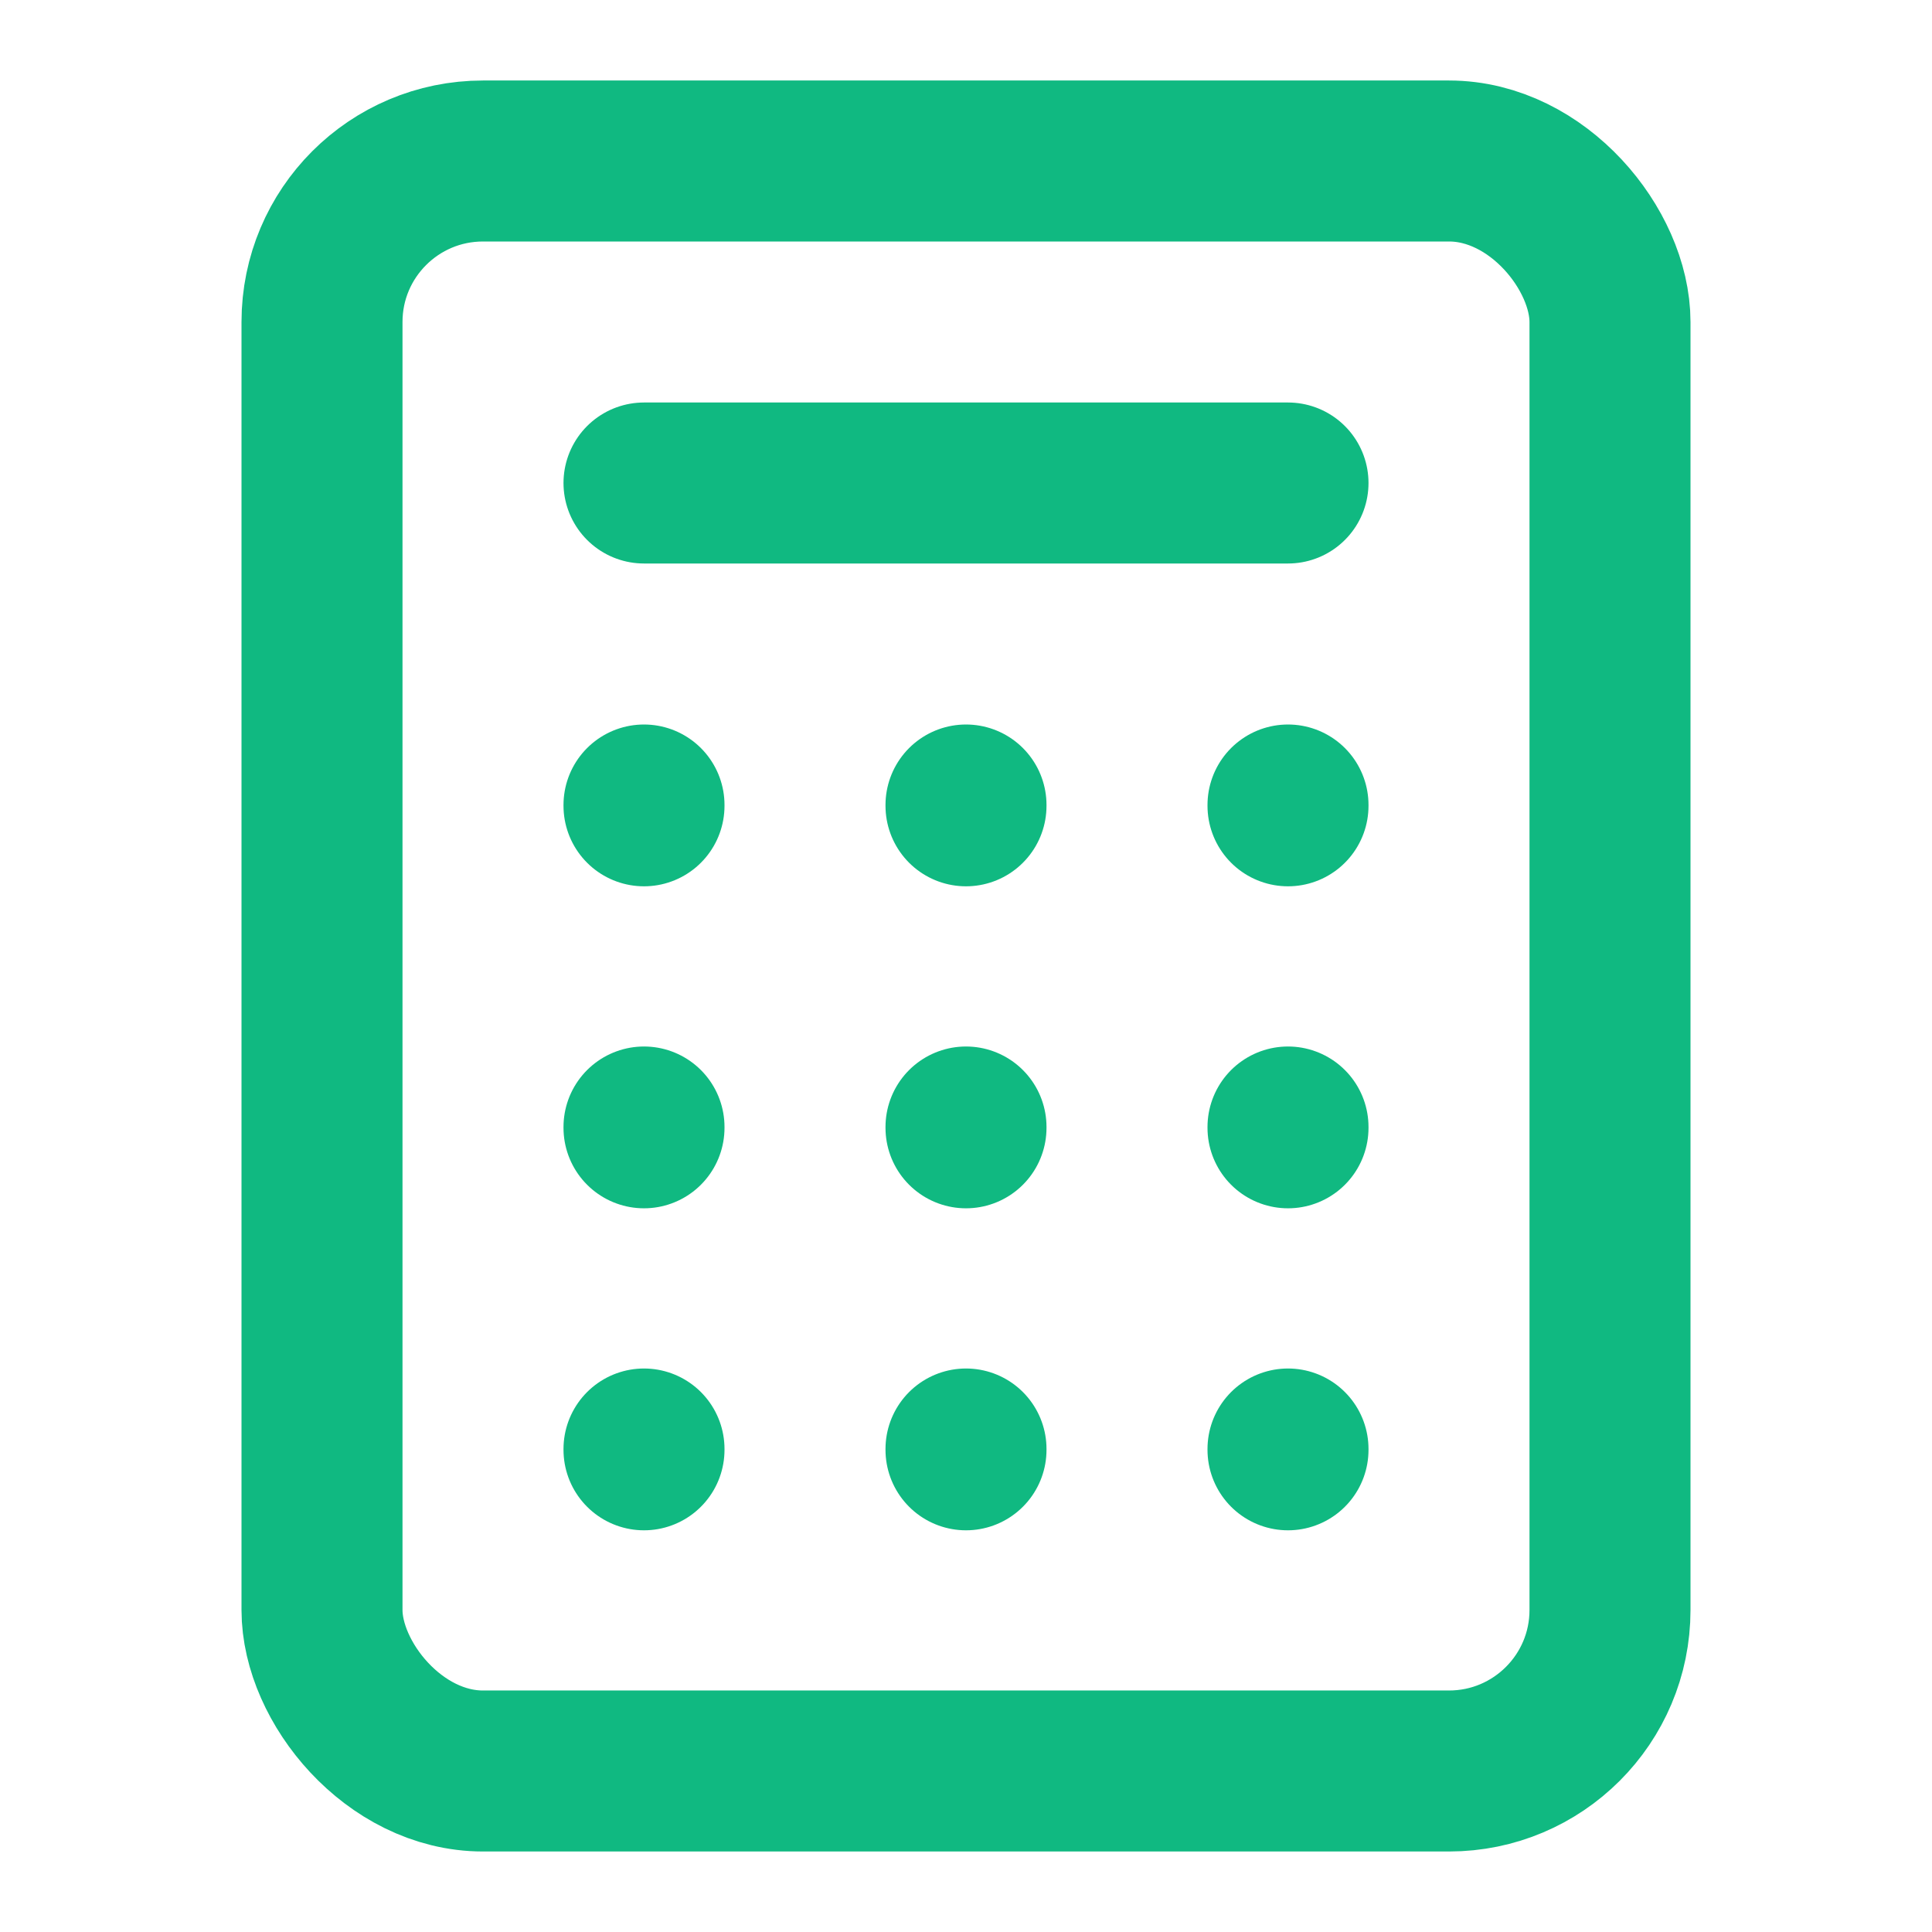 <svg xmlns="http://www.w3.org/2000/svg" viewBox="0 0 24 24" fill="none" stroke="#10b981" stroke-width="2" stroke-linecap="round" stroke-linejoin="round">
  <rect x="4" y="2" width="16" height="20" rx="2"/>
  <line x1="8" y1="6" x2="16" y2="6"/>
  <line x1="8" y1="10" x2="8" y2="10.01"/>
  <line x1="12" y1="10" x2="12" y2="10.01"/>
  <line x1="16" y1="10" x2="16" y2="10.01"/>
  <line x1="8" y1="14" x2="8" y2="14.01"/>
  <line x1="12" y1="14" x2="12" y2="14.01"/>
  <line x1="16" y1="14" x2="16" y2="14.01"/>
  <line x1="8" y1="18" x2="8" y2="18.01"/>
  <line x1="12" y1="18" x2="12" y2="18.01"/>
  <line x1="16" y1="18" x2="16" y2="18.01"/>
</svg>

